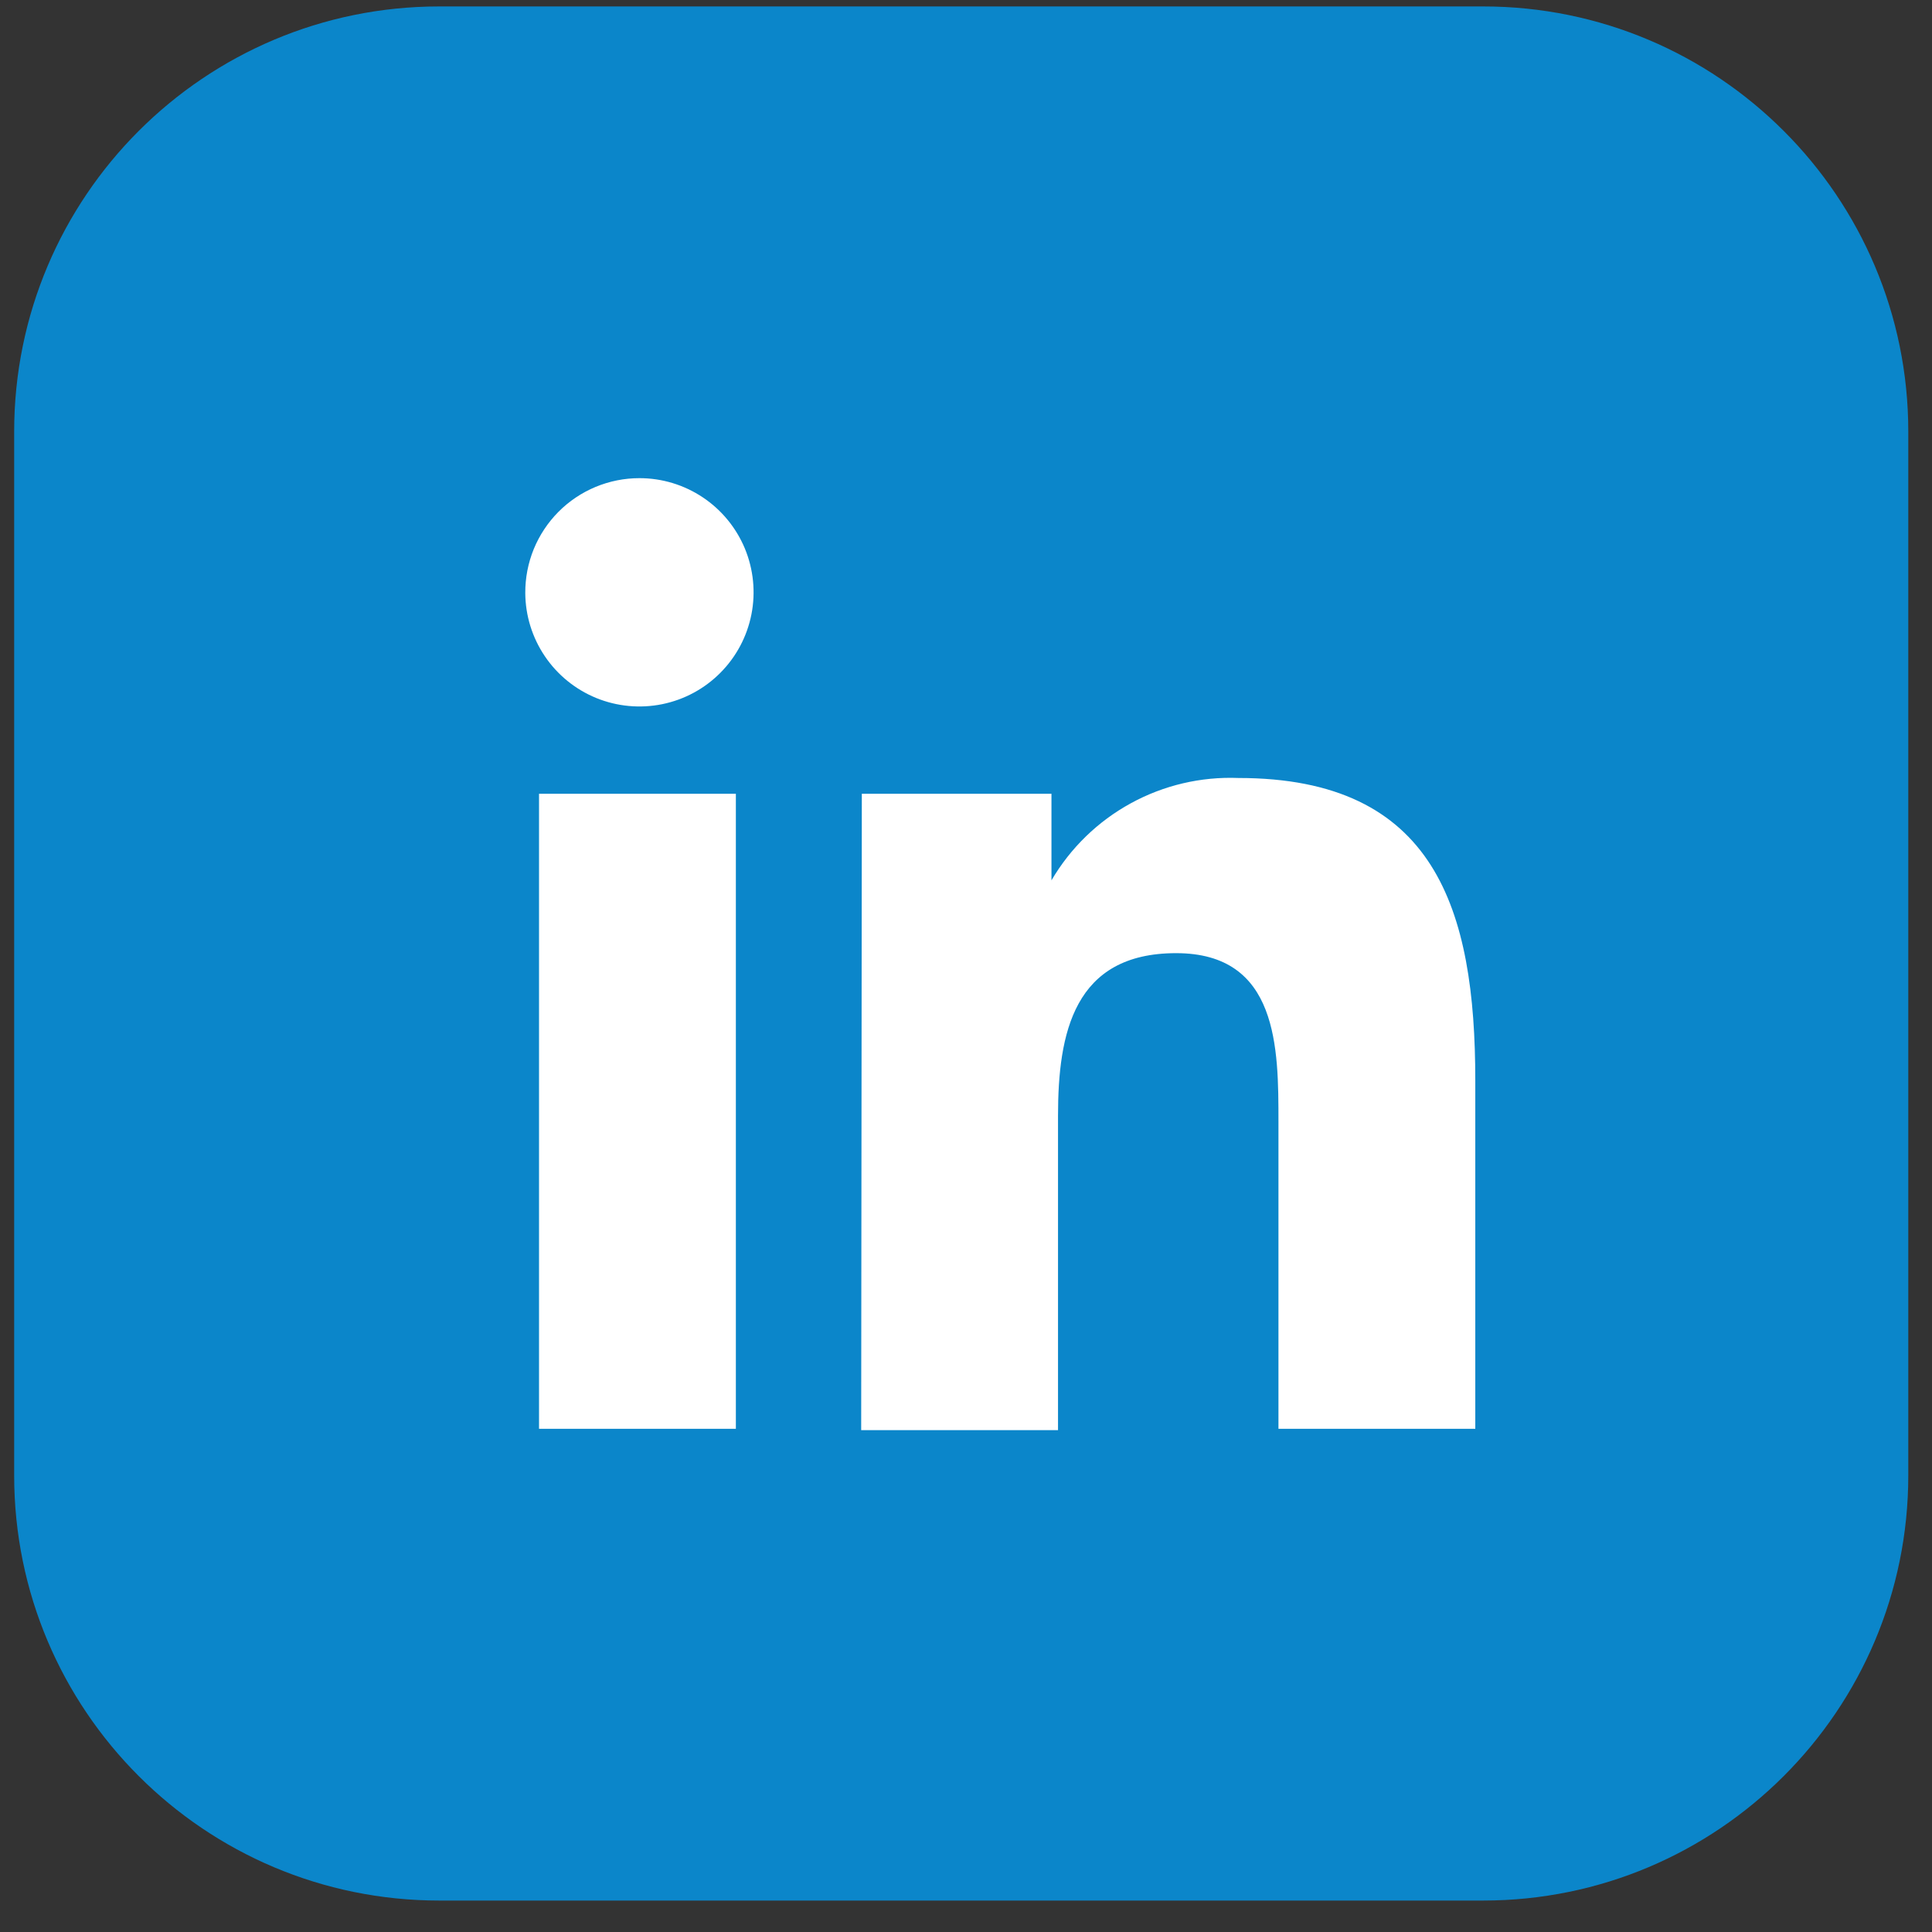 <svg width="51" height="51" viewBox="0 0 51 51" fill="none" xmlns="http://www.w3.org/2000/svg">
<rect x="0" y="0" width="51" height="51" fill="#333333" stroke="none"/>
<g clip-path="url(#clip0_1256_248)">
<path d="M39.151 0.17H11.597C5.399 0.17 0.374 5.195 0.374 11.393V38.947C0.374 45.145 5.399 50.17 11.597 50.17H39.151C45.35 50.17 50.374 45.145 50.374 38.947V11.393C50.374 5.195 45.35 0.17 39.151 0.17Z" fill="#0B86CA"/>
<path d="M14.229 20.953H19.425V37.717H14.229V20.953ZM16.879 12.622C17.475 12.622 18.056 12.798 18.552 13.129C19.047 13.459 19.433 13.929 19.662 14.478C19.89 15.028 19.951 15.633 19.836 16.217C19.721 16.801 19.436 17.338 19.016 17.76C18.596 18.183 18.061 18.471 17.478 18.589C16.894 18.707 16.289 18.65 15.738 18.425C15.187 18.199 14.715 17.816 14.382 17.322C14.049 16.829 13.869 16.248 13.866 15.653C13.864 15.256 13.94 14.862 14.09 14.494C14.241 14.127 14.462 13.793 14.742 13.511C15.022 13.229 15.355 13.006 15.722 12.853C16.089 12.701 16.482 12.622 16.879 12.622Z" fill="white"/>
<path d="M22.75 20.953H27.756V23.239C28.257 22.384 28.98 21.681 29.85 21.205C30.719 20.729 31.701 20.498 32.692 20.537C37.887 20.537 38.944 24.001 38.944 28.521V37.717H33.748V29.612C33.748 27.672 33.748 25.161 31.046 25.161C28.345 25.161 27.929 27.274 27.929 29.456V37.752H22.733L22.75 20.953Z" fill="white"/>
</g>
<defs>
<clipPath id="clip0_1256_248">
<rect width="50" height="50" fill="white" transform="translate(0.374 0.17)"/>
</clipPath>
</defs>
</svg>

